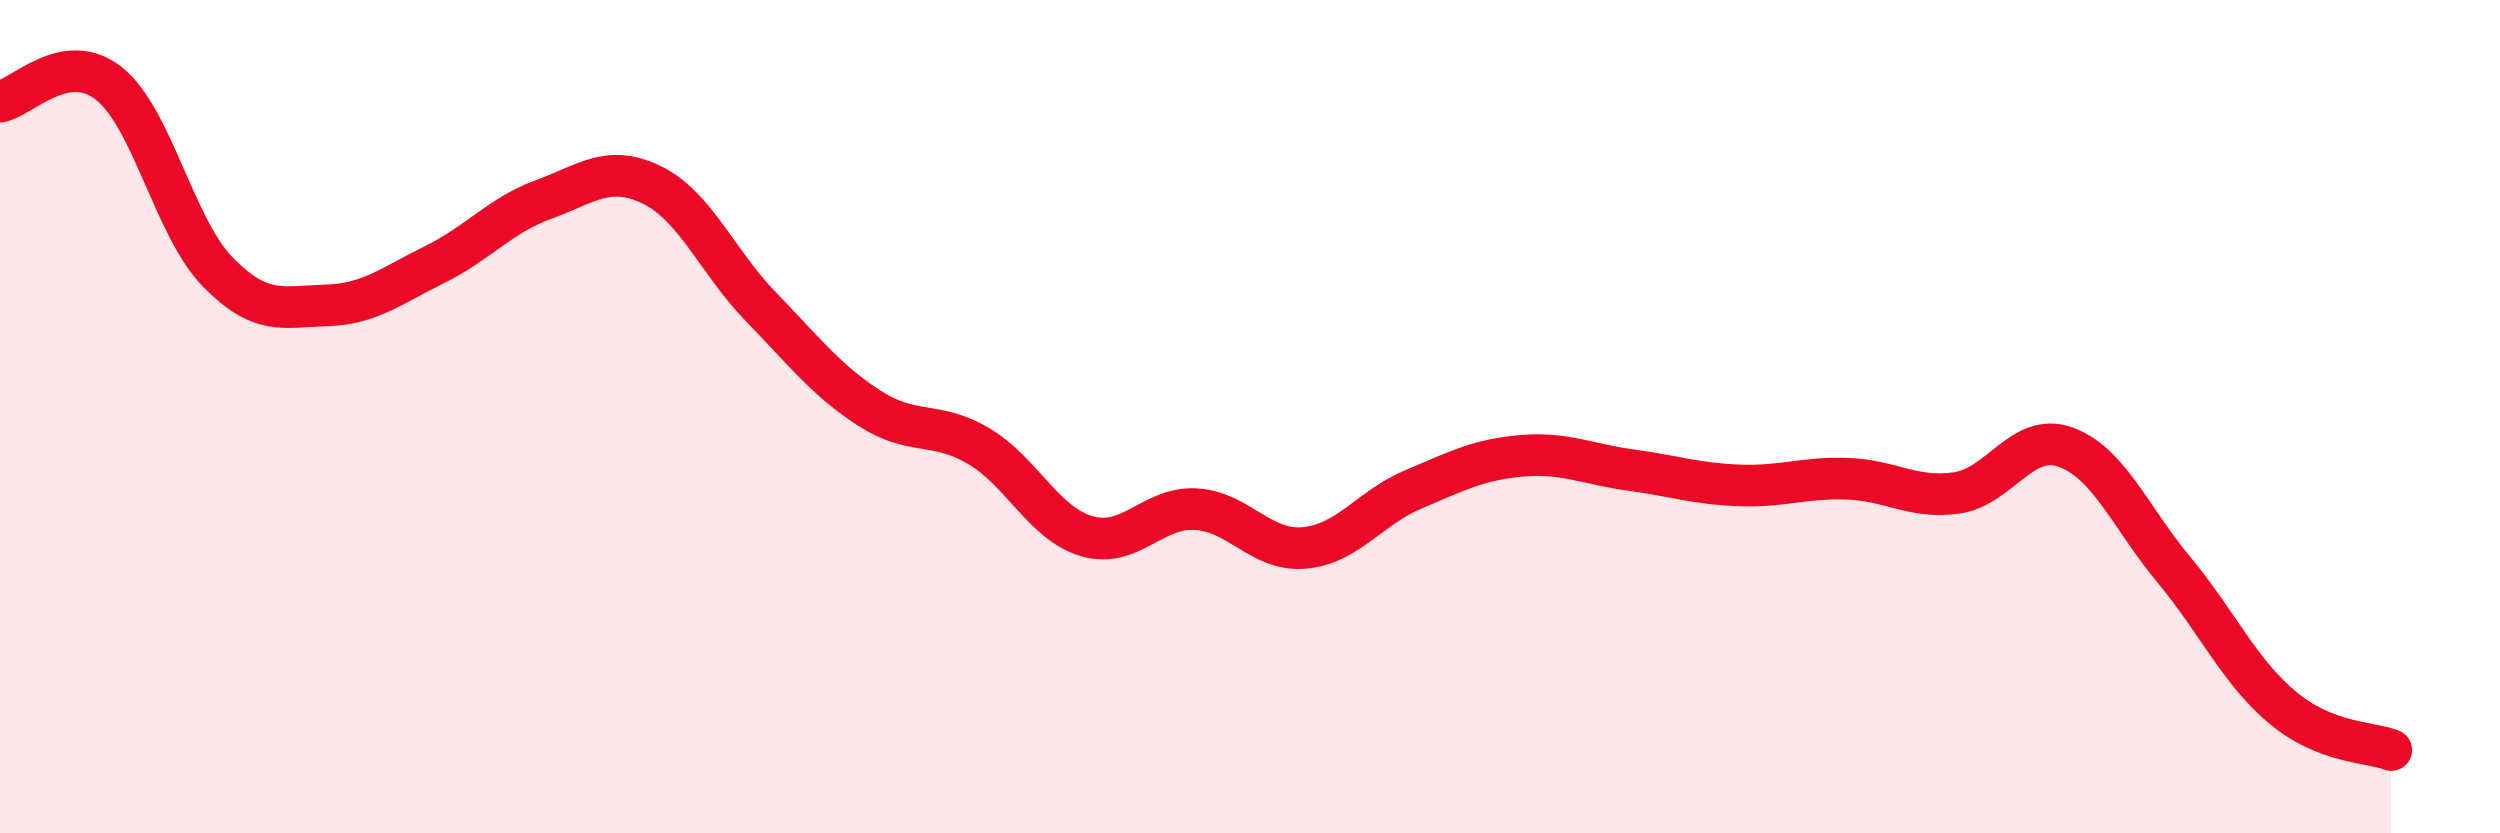 
    <svg width="60" height="20" viewBox="0 0 60 20" xmlns="http://www.w3.org/2000/svg">
      <path
        d="M 0,2.44 C 0.52,2.35 1.57,1.18 2.61,2 C 3.65,2.82 4.18,5.45 5.22,6.52 C 6.26,7.59 6.79,7.36 7.83,7.33 C 8.87,7.3 9.39,6.86 10.43,6.35 C 11.47,5.84 12,5.17 13.04,4.79 C 14.08,4.41 14.61,3.93 15.65,4.44 C 16.69,4.95 17.22,6.29 18.26,7.36 C 19.3,8.43 19.83,9.13 20.87,9.8 C 21.91,10.47 22.44,10.09 23.48,10.7 C 24.52,11.31 25.05,12.57 26.09,12.87 C 27.13,13.17 27.66,12.16 28.7,12.22 C 29.74,12.28 30.26,13.24 31.3,13.15 C 32.34,13.06 32.87,12.19 33.91,11.75 C 34.95,11.31 35.48,11.03 36.52,10.94 C 37.56,10.85 38.09,11.14 39.13,11.28 C 40.17,11.42 40.7,11.61 41.74,11.65 C 42.78,11.69 43.31,11.45 44.35,11.49 C 45.39,11.53 45.92,11.98 46.96,11.83 C 48,11.68 48.53,10.36 49.57,10.73 C 50.61,11.1 51.13,12.42 52.17,13.67 C 53.21,14.92 53.74,16.11 54.78,16.98 C 55.82,17.85 56.87,17.8 57.39,18L57.39 20L0 20Z"
        fill="#EB0A25"
        opacity="0.1"
        stroke-linecap="round"
        stroke-linejoin="round"
      />
      <path
        d="M 0,2.44 C 0.52,2.35 1.57,1.18 2.61,2 C 3.65,2.82 4.18,5.45 5.22,6.52 C 6.26,7.59 6.79,7.36 7.83,7.33 C 8.87,7.3 9.39,6.86 10.43,6.35 C 11.47,5.84 12,5.17 13.04,4.79 C 14.08,4.41 14.61,3.93 15.65,4.44 C 16.69,4.95 17.22,6.29 18.26,7.36 C 19.3,8.43 19.83,9.13 20.87,9.8 C 21.91,10.47 22.44,10.09 23.48,10.7 C 24.52,11.31 25.05,12.57 26.09,12.87 C 27.13,13.17 27.66,12.16 28.7,12.22 C 29.74,12.28 30.26,13.24 31.3,13.15 C 32.34,13.06 32.87,12.19 33.91,11.75 C 34.95,11.31 35.48,11.03 36.52,10.94 C 37.56,10.85 38.09,11.14 39.13,11.28 C 40.17,11.42 40.7,11.61 41.74,11.65 C 42.78,11.69 43.31,11.45 44.35,11.49 C 45.39,11.53 45.92,11.98 46.96,11.83 C 48,11.68 48.53,10.36 49.57,10.73 C 50.61,11.1 51.13,12.42 52.17,13.67 C 53.21,14.92 53.74,16.11 54.78,16.98 C 55.82,17.85 56.87,17.8 57.39,18"
        stroke="#EB0A25"
        stroke-width="1"
        fill="none"
        stroke-linecap="round"
        stroke-linejoin="round"
      />
    </svg>
  
